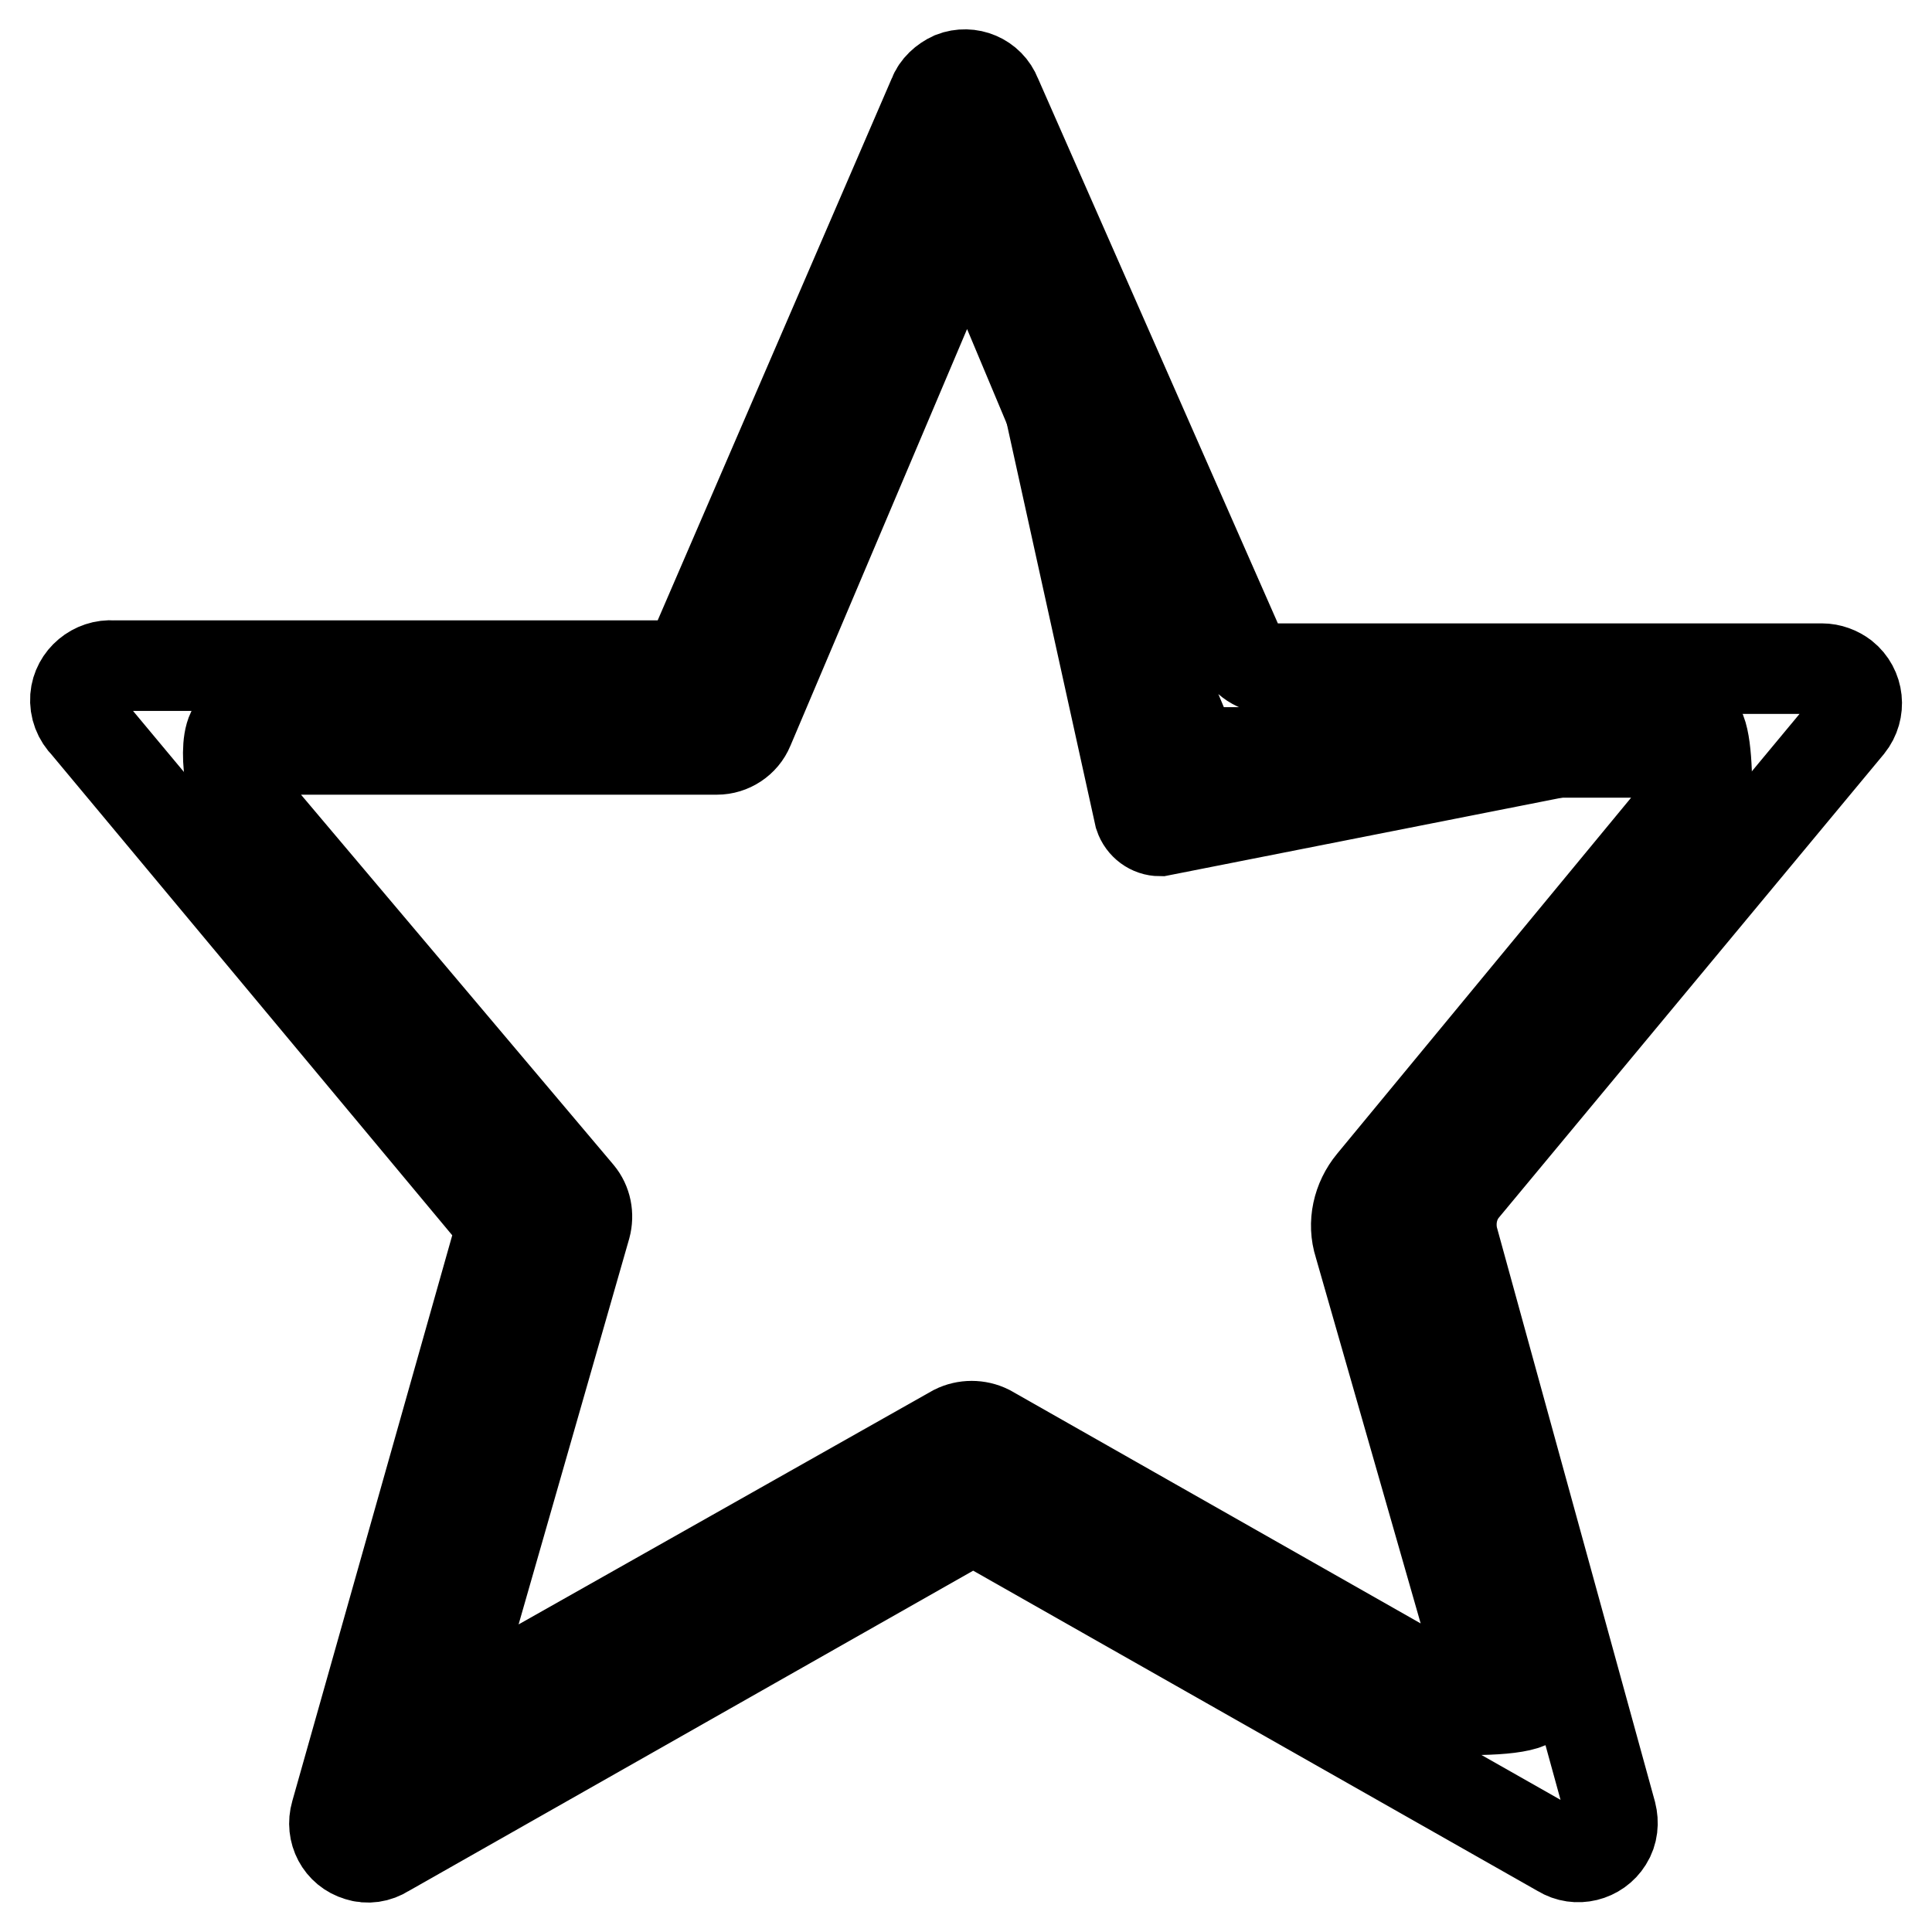 <?xml version="1.0" encoding="utf-8"?>
<!-- Svg Vector Icons : http://www.onlinewebfonts.com/icon -->
<!DOCTYPE svg PUBLIC "-//W3C//DTD SVG 1.1//EN" "http://www.w3.org/Graphics/SVG/1.1/DTD/svg11.dtd">
<svg version="1.1" xmlns="http://www.w3.org/2000/svg" xmlns:xlink="http://www.w3.org/1999/xlink" x="0px" y="0px" viewBox="0 0 256 256" enable-background="new 0 0 256 256" xml:space="preserve">
<g> <path stroke-width="12" fill-opacity="0" stroke="#000000"  d="M241.4,88.6h-73.2c-1.9-0.1-3.6-1.4-4.2-3.2L132,12.7c-0.9-2.3-3.5-3.4-5.8-2.5c-1.1,0.5-2.1,1.4-2.5,2.5 L92.3,85.4c-0.7,1.7-2.3,2.8-4.2,2.8H15c-2.5-0.2-4.8,1.7-5,4.2c-0.1,1.4,0.4,2.7,1.4,3.7L65,160.4c1,1.2,1.3,2.7,0.9,4.2 l-21.4,75.7c-0.7,2.4,0.6,4.9,3,5.6c1.2,0.4,2.5,0.2,3.6-0.5l75.6-42.9c1.4-0.7,3.1-0.7,4.5,0l75.6,42.9c2.1,1.3,4.9,0.6,6.2-1.5 c0.7-1.1,0.8-2.4,0.5-3.6l-21-76.3c-0.5-2.3,0-4.7,1.5-6.5l51-61.4c1.6-2,1.3-4.9-0.7-6.5C243.5,89,242.5,88.6,241.4,88.6 L241.4,88.6z M223,106.8l-41.2,49.9c-1.9,2.3-2.6,5.4-1.7,8.2l14.9,52c0.7,2.5-0.8,5-3.2,5.6c-1.1,0.3-2.4,0.2-3.4-0.4L131,189.5 c-1.4-0.7-3.1-0.7-4.5,0l-57.9,32.7c-2.2,1.2-5,0.4-6.2-1.9c-0.6-1-0.7-2.3-0.4-3.4l15.6-54.4c0.4-1.5,0.1-3.1-0.9-4.3l-43.4-51.4 c-1.6-2-1.3-4.9,0.7-6.5c0.8-0.6,1.7-1,2.7-1H95c1.8,0,3.5-1.1,4.2-2.8L124,38c0.9-2.3,3.5-3.4,5.8-2.5c1.1,0.5,2.1,1.4,2.5,2.5 l24.7,58.9c0.8,1.7,2.4,2.8,4.3,2.8h58.1c2.5,0.2,4.4,2.4,4.2,4.9C223.7,105.4,223.4,106.2,223,106.8L223,106.8z"/> <path stroke-width="12" fill-opacity="0" stroke="#000000"  d="M224.6,96.1l-70.9,14c-1.2,0-2.3-0.8-2.7-2l-12.1-54.9c-1-2.7,0-32.1-10.7-32.1L96.1,85.4 c0,1.2,1.2,10.7,0,10.7H31.8c-2.5,0-1.6,8.6,0,10.7l42.9,53.6c0.6,0.9,0-1.1,0,0l-21.4,70.7c-0.8,2.9,1.9,5.4,4.2,3.9l69.4-42.4 c0.8-0.6,2-0.6,2.8,0l48.2,32.1c2.2,1.5,26.1,3.3,25.4,0l-21.4-64.3c0-1.6-1,1.3,0,0l42.9-42.9C226.2,115.4,227.1,96.1,224.6,96.1 L224.6,96.1z"/></g>
</svg>